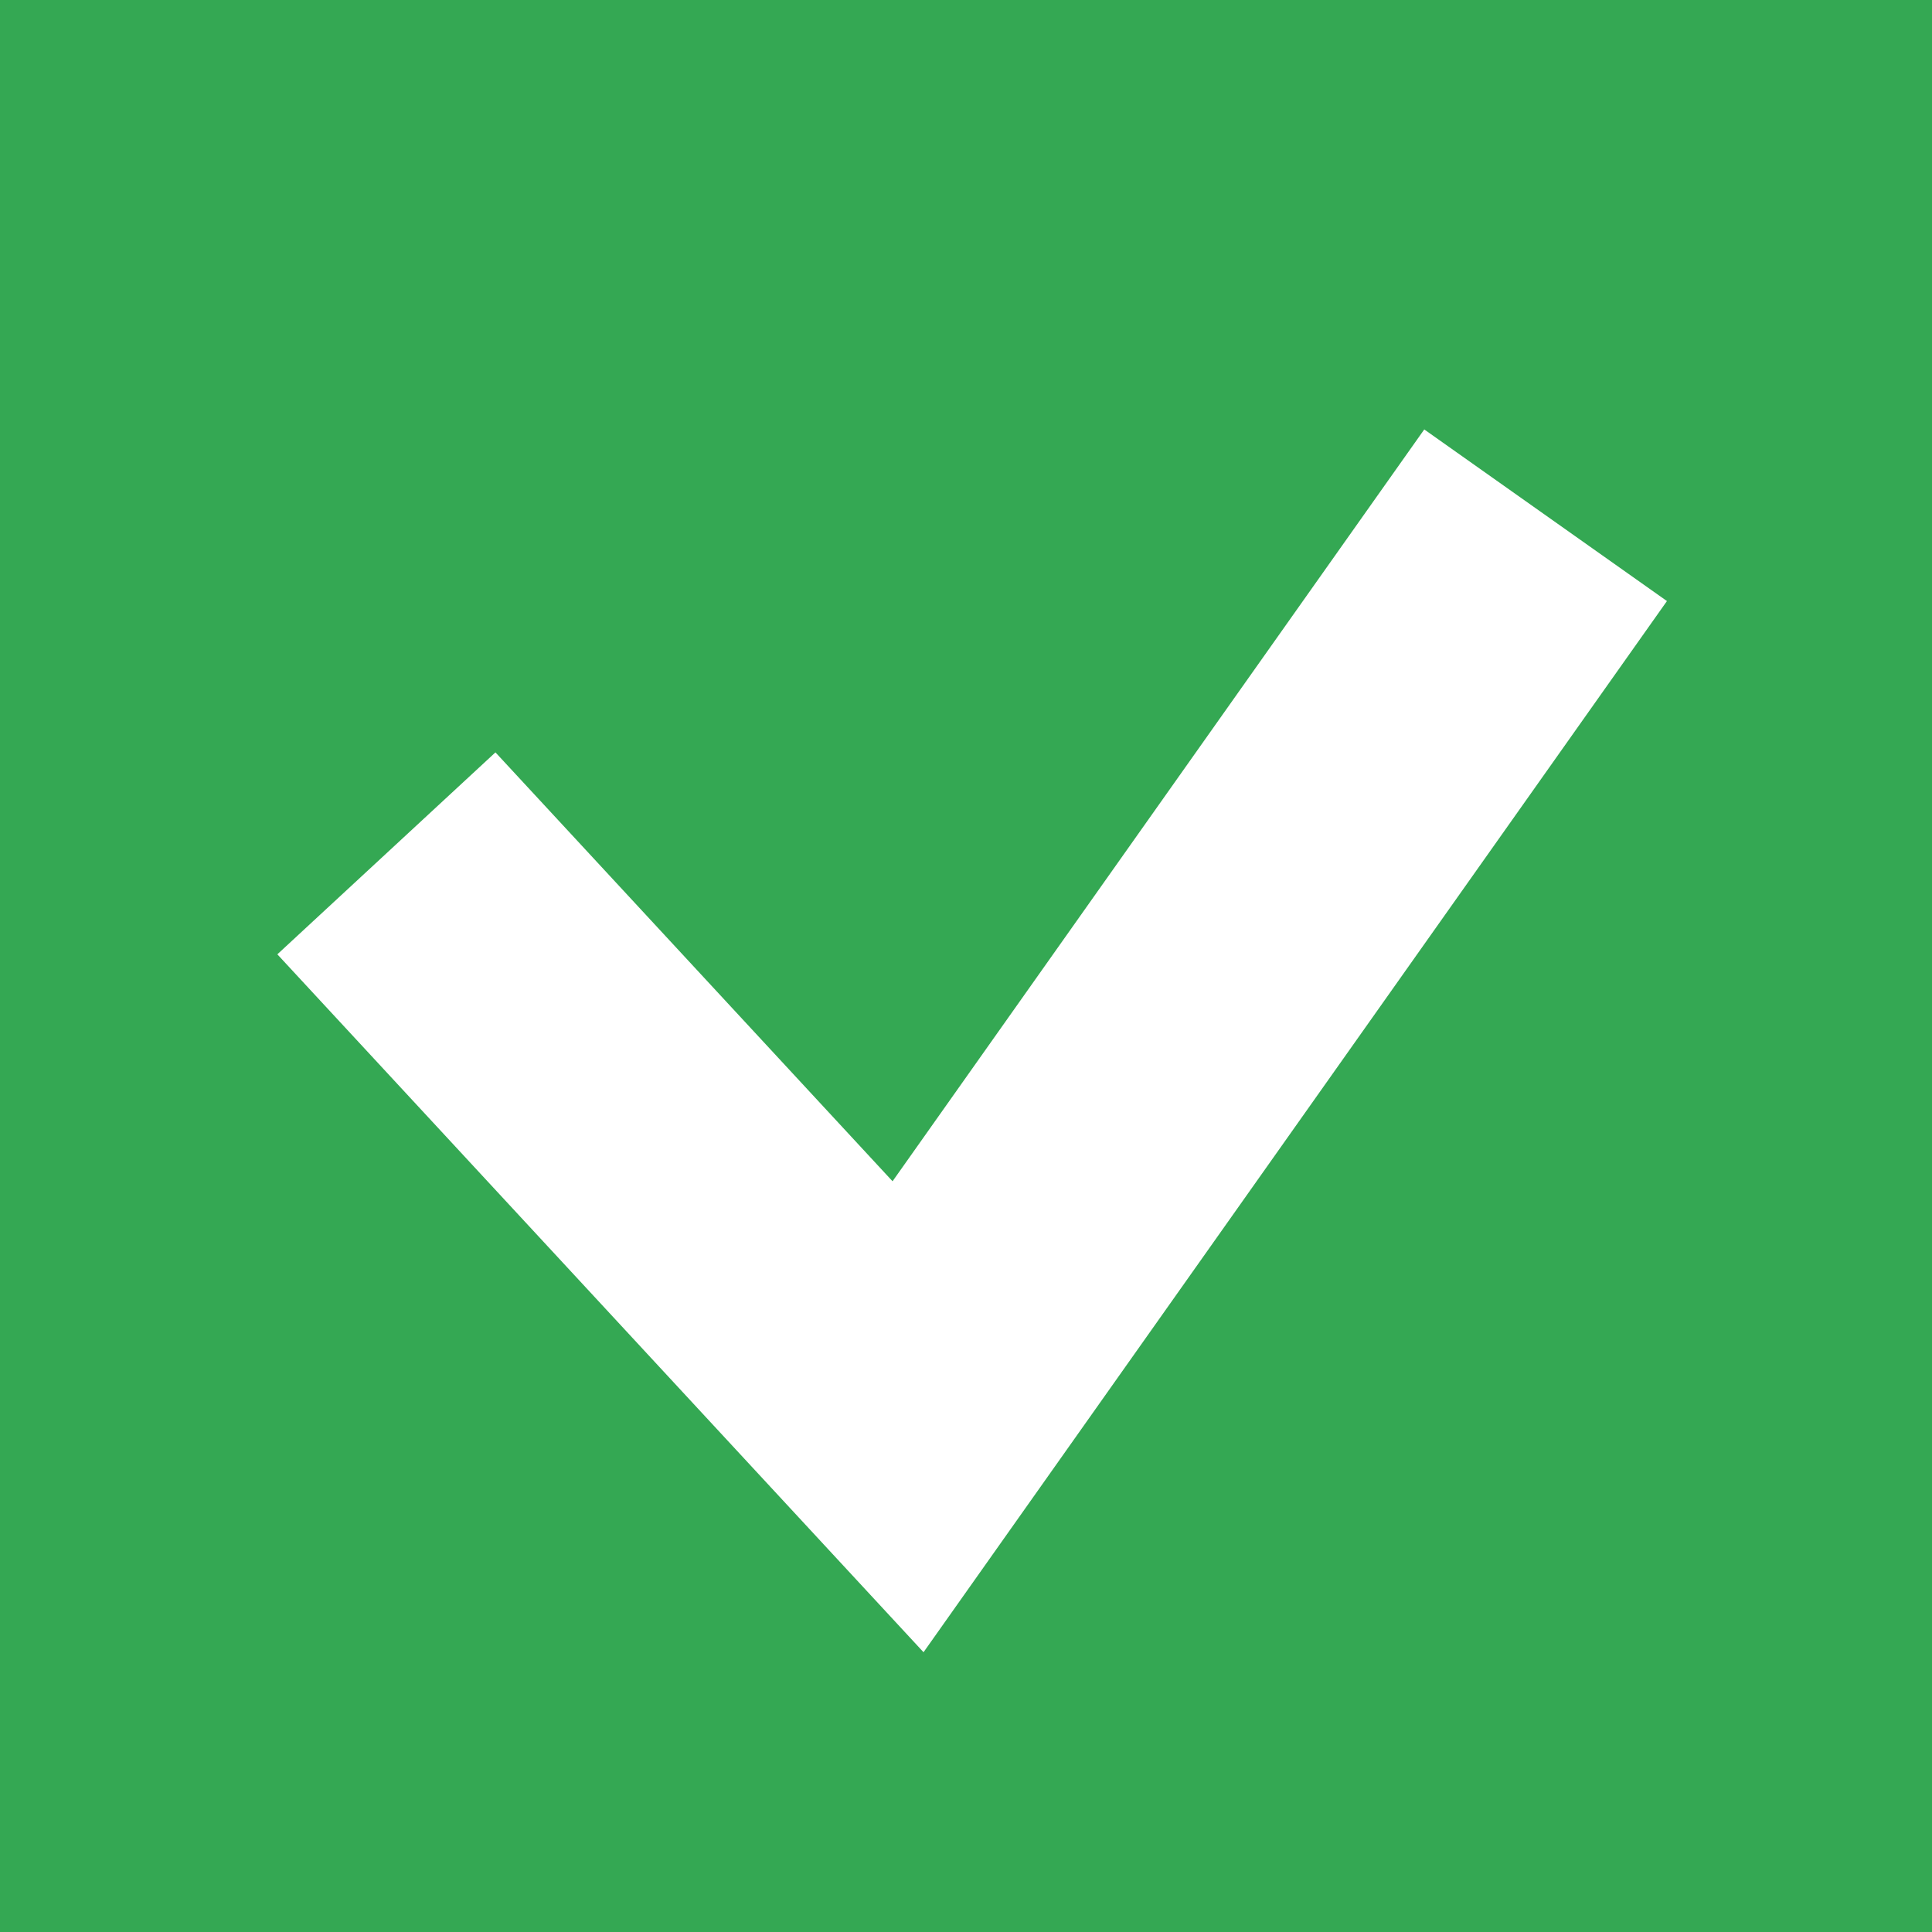 <svg xmlns="http://www.w3.org/2000/svg" fill="none" viewBox="0 0 13 13" height="13" width="13">
<rect fill="#34A853" height="13" width="13"></rect>
<path stroke-width="2" stroke="white" d="M2.6 5.742L6.11 9.533L10.4 3.467"></path>
</svg>
